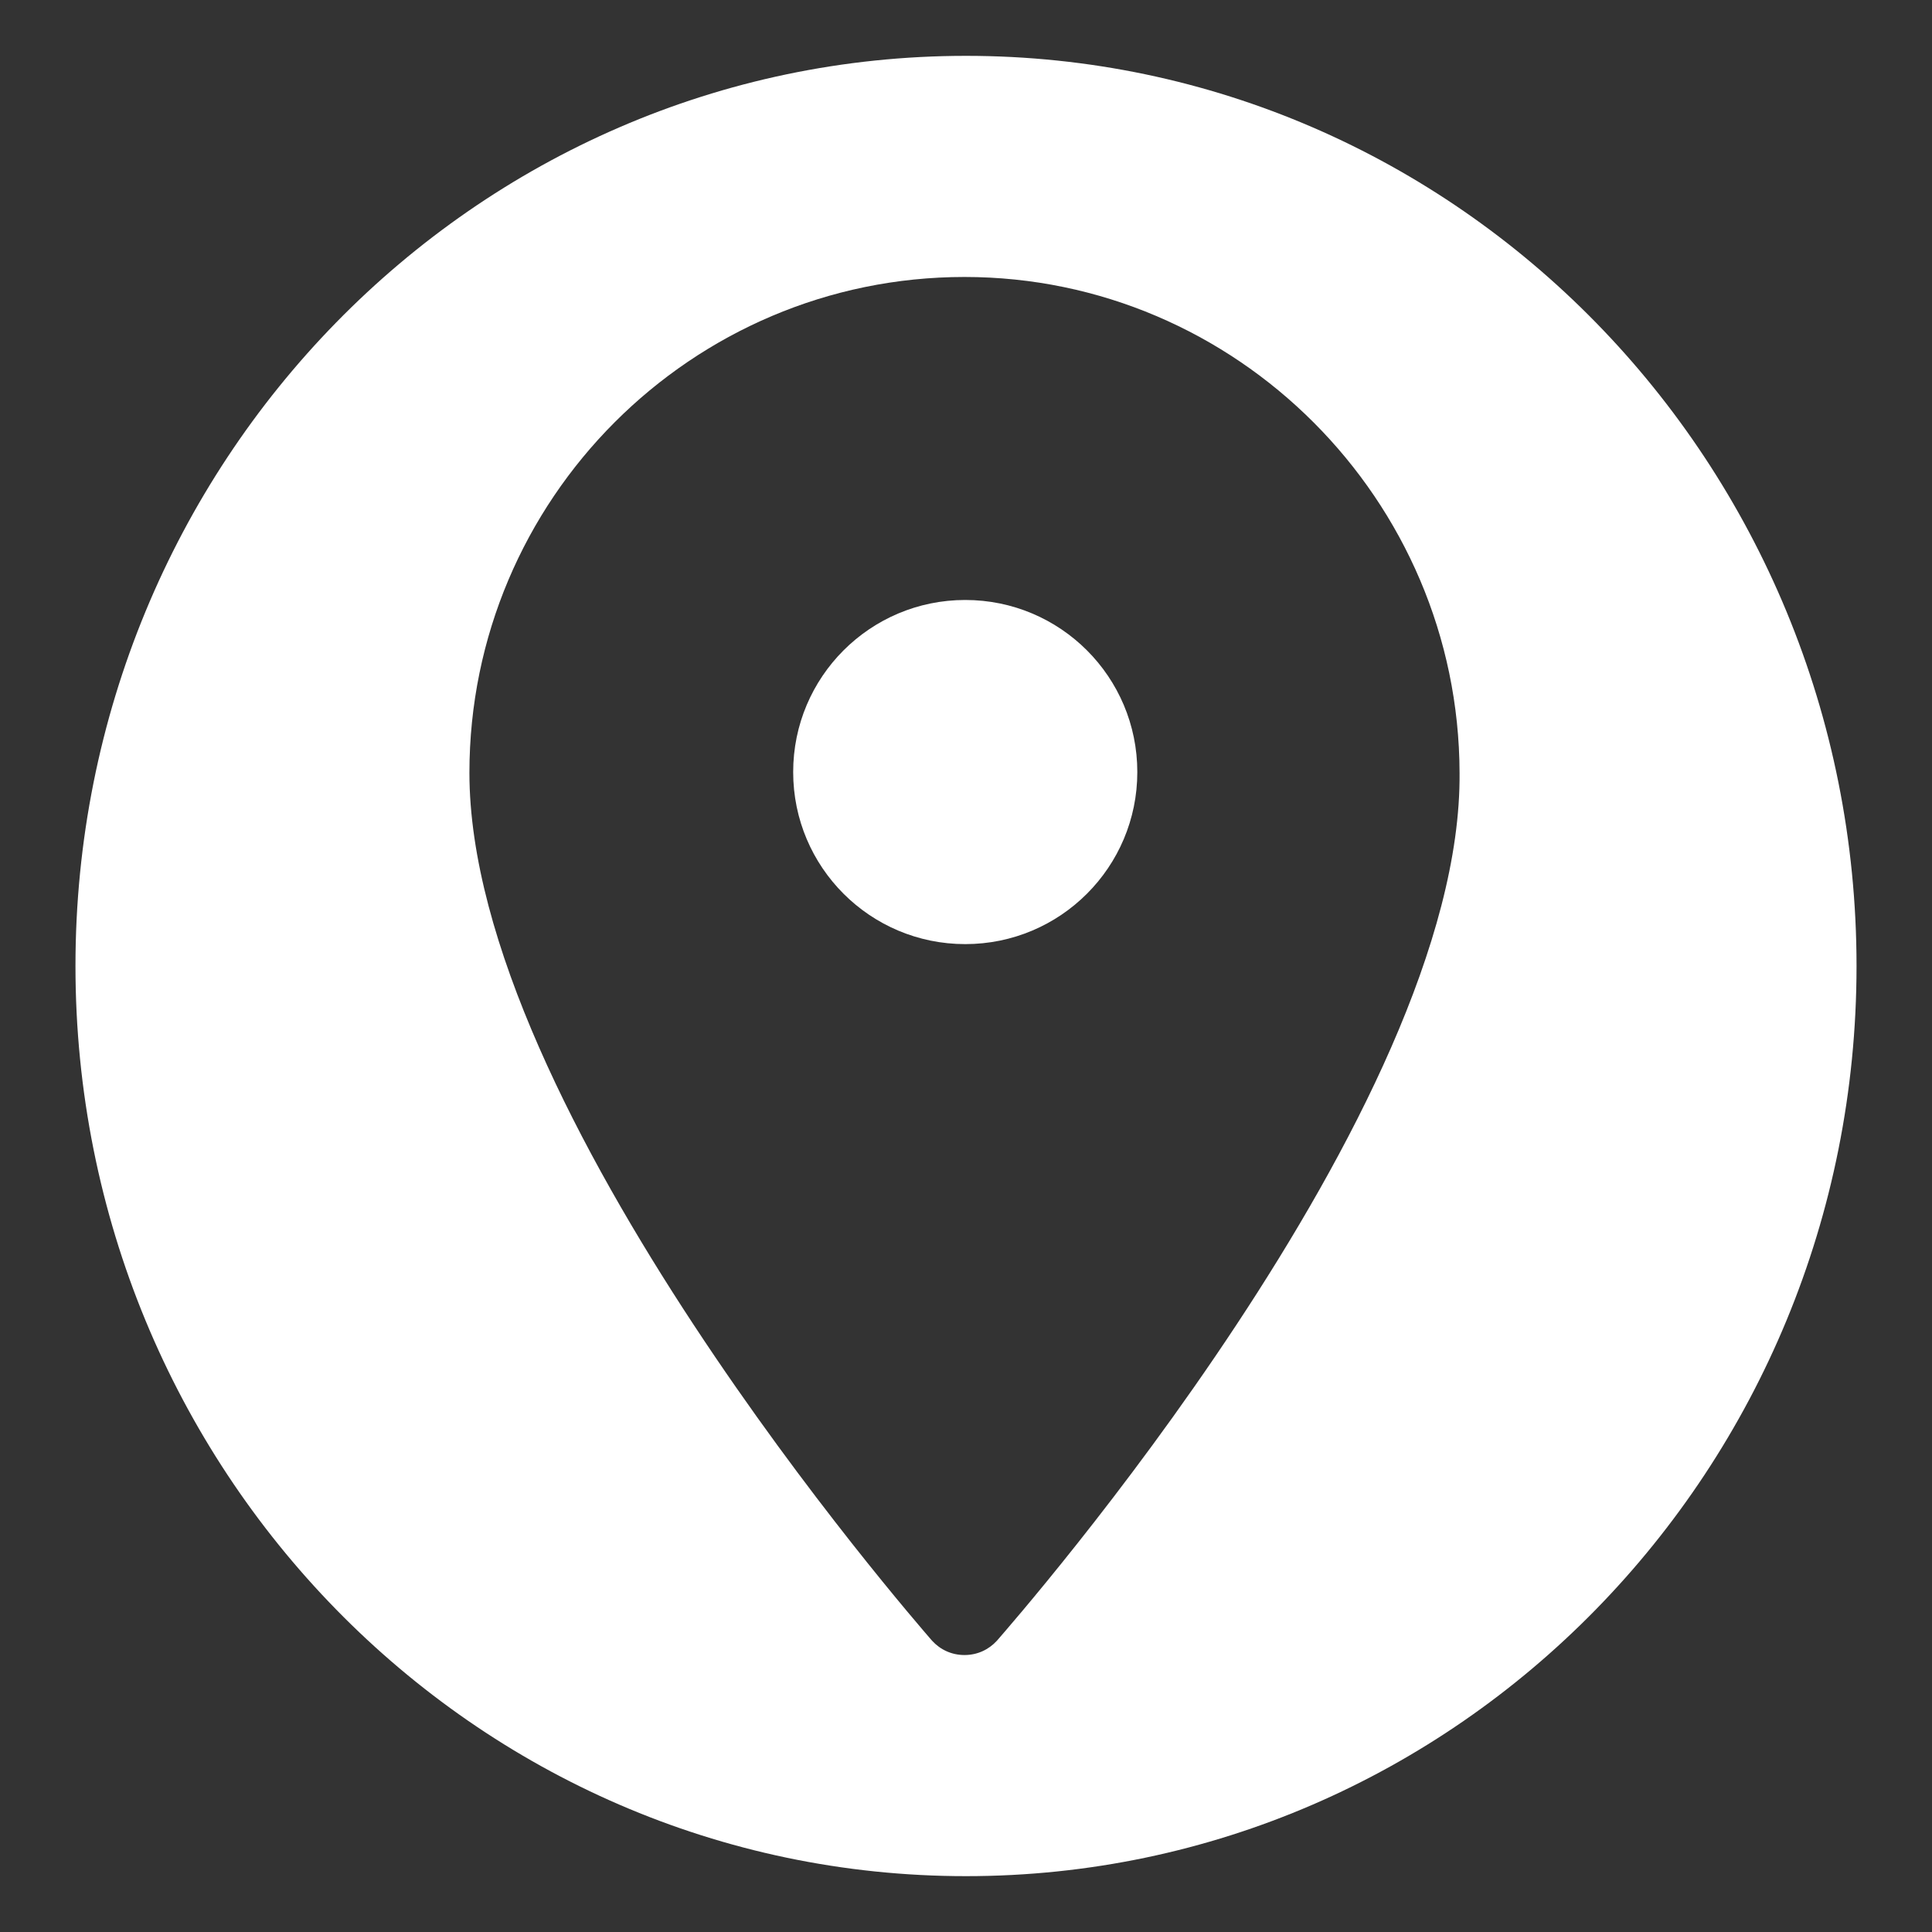 <svg version="1.1" xmlns="http://www.w3.org/2000/svg" xmlns:xlink="http://www.w3.org/1999/xlink" x="0px" y="0px" viewBox="0 0 256 256" enable-background="new 0 0 256 256" xml:space="preserve">
<rect x="0" y="0" width="256" height="256" fill="#333333" stroke="none"/>
<g><g><path fill="#ffffff" d="M127.9,125.1c-12.6,0-22.8-10.2-22.8-22.8s10.2-22.8,22.8-22.8c12.6,0,22.8,10.2,22.8,22.8S140.5,125.1,127.9,125.1z"/><path fill="#ffffff" d="M128,7.4C62.8,7.4,10,61.4,10,128c0,66.6,52.8,120.6,118,120.6c65.2,0,118-54,118-120.6C246,61.4,193.2,7.4,128,7.4z M132.1,217.4c-1.1,1.2-2.6,1.9-4.3,1.9c-1.7,0-3.2-0.7-4.3-1.9c-2.5-2.9-61.3-70.4-61.3-115c0-36.2,29.4-65.7,65.6-65.7c36,0,65.5,29.5,65.6,65.7C193.8,147,134.6,214.5,132.1,217.4z"/><path fill="#ffffff" d="M127.9,125.1"/></g></g></svg>